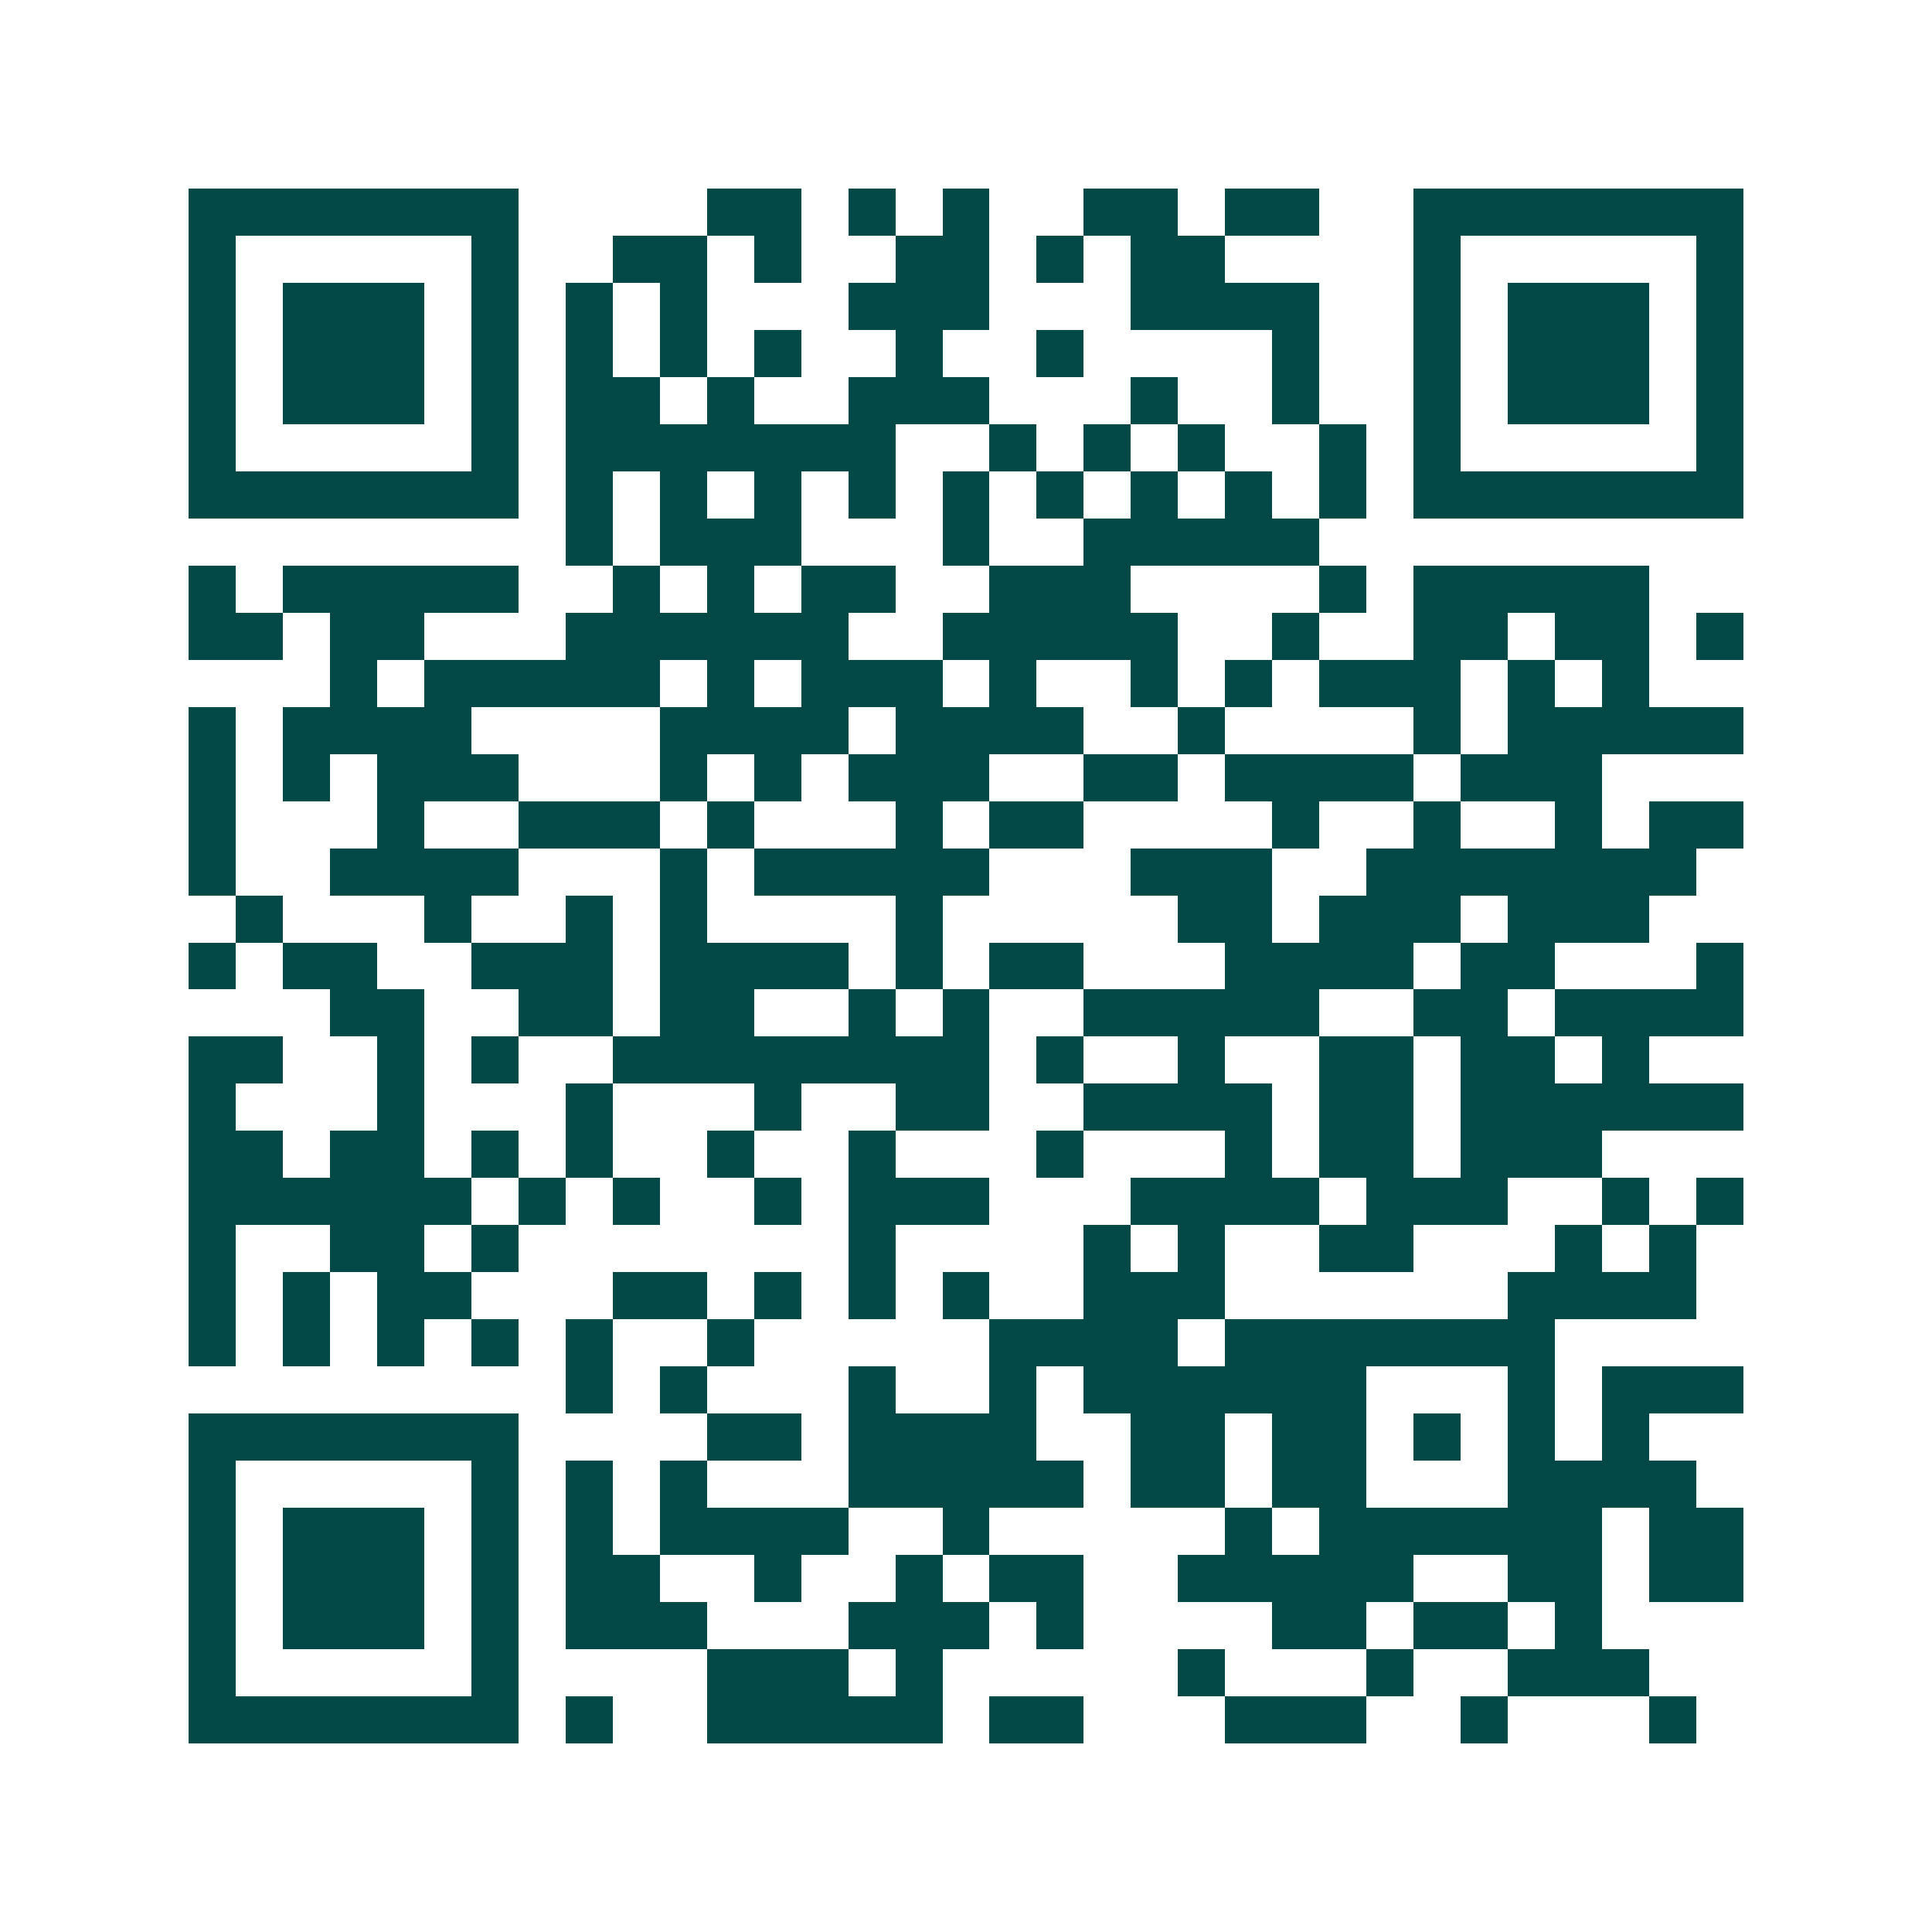 <svg xmlns="http://www.w3.org/2000/svg" width="200" height="200" viewBox="0 0 41 41" shape-rendering="crispEdges"><path fill="#ffffff" d="M0 0h41v41H0z"/><path stroke="#014847" d="M4 4.5h7m4 0h2m1 0h1m1 0h1m2 0h2m1 0h2m2 0h7M4 5.5h1m5 0h1m2 0h2m1 0h1m2 0h2m1 0h1m1 0h2m4 0h1m5 0h1M4 6.5h1m1 0h3m1 0h1m1 0h1m1 0h1m3 0h3m3 0h4m2 0h1m1 0h3m1 0h1M4 7.5h1m1 0h3m1 0h1m1 0h1m1 0h1m1 0h1m2 0h1m2 0h1m4 0h1m2 0h1m1 0h3m1 0h1M4 8.5h1m1 0h3m1 0h1m1 0h2m1 0h1m2 0h3m3 0h1m2 0h1m2 0h1m1 0h3m1 0h1M4 9.5h1m5 0h1m1 0h7m2 0h1m1 0h1m1 0h1m2 0h1m1 0h1m5 0h1M4 10.5h7m1 0h1m1 0h1m1 0h1m1 0h1m1 0h1m1 0h1m1 0h1m1 0h1m1 0h1m1 0h7M12 11.5h1m1 0h3m3 0h1m2 0h5M4 12.5h1m1 0h5m2 0h1m1 0h1m1 0h2m2 0h3m4 0h1m1 0h5M4 13.5h2m1 0h2m3 0h6m2 0h5m2 0h1m2 0h2m1 0h2m1 0h1M7 14.5h1m1 0h5m1 0h1m1 0h3m1 0h1m2 0h1m1 0h1m1 0h3m1 0h1m1 0h1M4 15.5h1m1 0h4m4 0h4m1 0h4m2 0h1m4 0h1m1 0h5M4 16.5h1m1 0h1m1 0h3m3 0h1m1 0h1m1 0h3m2 0h2m1 0h4m1 0h3M4 17.5h1m3 0h1m2 0h3m1 0h1m3 0h1m1 0h2m4 0h1m2 0h1m2 0h1m1 0h2M4 18.5h1m2 0h4m3 0h1m1 0h5m3 0h3m2 0h7M5 19.5h1m3 0h1m2 0h1m1 0h1m4 0h1m5 0h2m1 0h3m1 0h3M4 20.5h1m1 0h2m2 0h3m1 0h4m1 0h1m1 0h2m3 0h4m1 0h2m3 0h1M7 21.5h2m2 0h2m1 0h2m2 0h1m1 0h1m2 0h5m2 0h2m1 0h4M4 22.5h2m2 0h1m1 0h1m2 0h8m1 0h1m2 0h1m2 0h2m1 0h2m1 0h1M4 23.5h1m3 0h1m3 0h1m3 0h1m2 0h2m2 0h4m1 0h2m1 0h6M4 24.5h2m1 0h2m1 0h1m1 0h1m2 0h1m2 0h1m3 0h1m3 0h1m1 0h2m1 0h3M4 25.5h6m1 0h1m1 0h1m2 0h1m1 0h3m3 0h4m1 0h3m2 0h1m1 0h1M4 26.5h1m2 0h2m1 0h1m7 0h1m4 0h1m1 0h1m2 0h2m3 0h1m1 0h1M4 27.5h1m1 0h1m1 0h2m3 0h2m1 0h1m1 0h1m1 0h1m2 0h3m6 0h4M4 28.5h1m1 0h1m1 0h1m1 0h1m1 0h1m2 0h1m5 0h4m1 0h7M12 29.5h1m1 0h1m3 0h1m2 0h1m1 0h6m3 0h1m1 0h3M4 30.5h7m4 0h2m1 0h4m2 0h2m1 0h2m1 0h1m1 0h1m1 0h1M4 31.5h1m5 0h1m1 0h1m1 0h1m3 0h5m1 0h2m1 0h2m3 0h4M4 32.5h1m1 0h3m1 0h1m1 0h1m1 0h4m2 0h1m5 0h1m1 0h6m1 0h2M4 33.5h1m1 0h3m1 0h1m1 0h2m2 0h1m2 0h1m1 0h2m2 0h5m2 0h2m1 0h2M4 34.5h1m1 0h3m1 0h1m1 0h3m3 0h3m1 0h1m4 0h2m1 0h2m1 0h1M4 35.5h1m5 0h1m4 0h3m1 0h1m5 0h1m3 0h1m2 0h3M4 36.5h7m1 0h1m2 0h5m1 0h2m3 0h3m2 0h1m3 0h1"/></svg>
